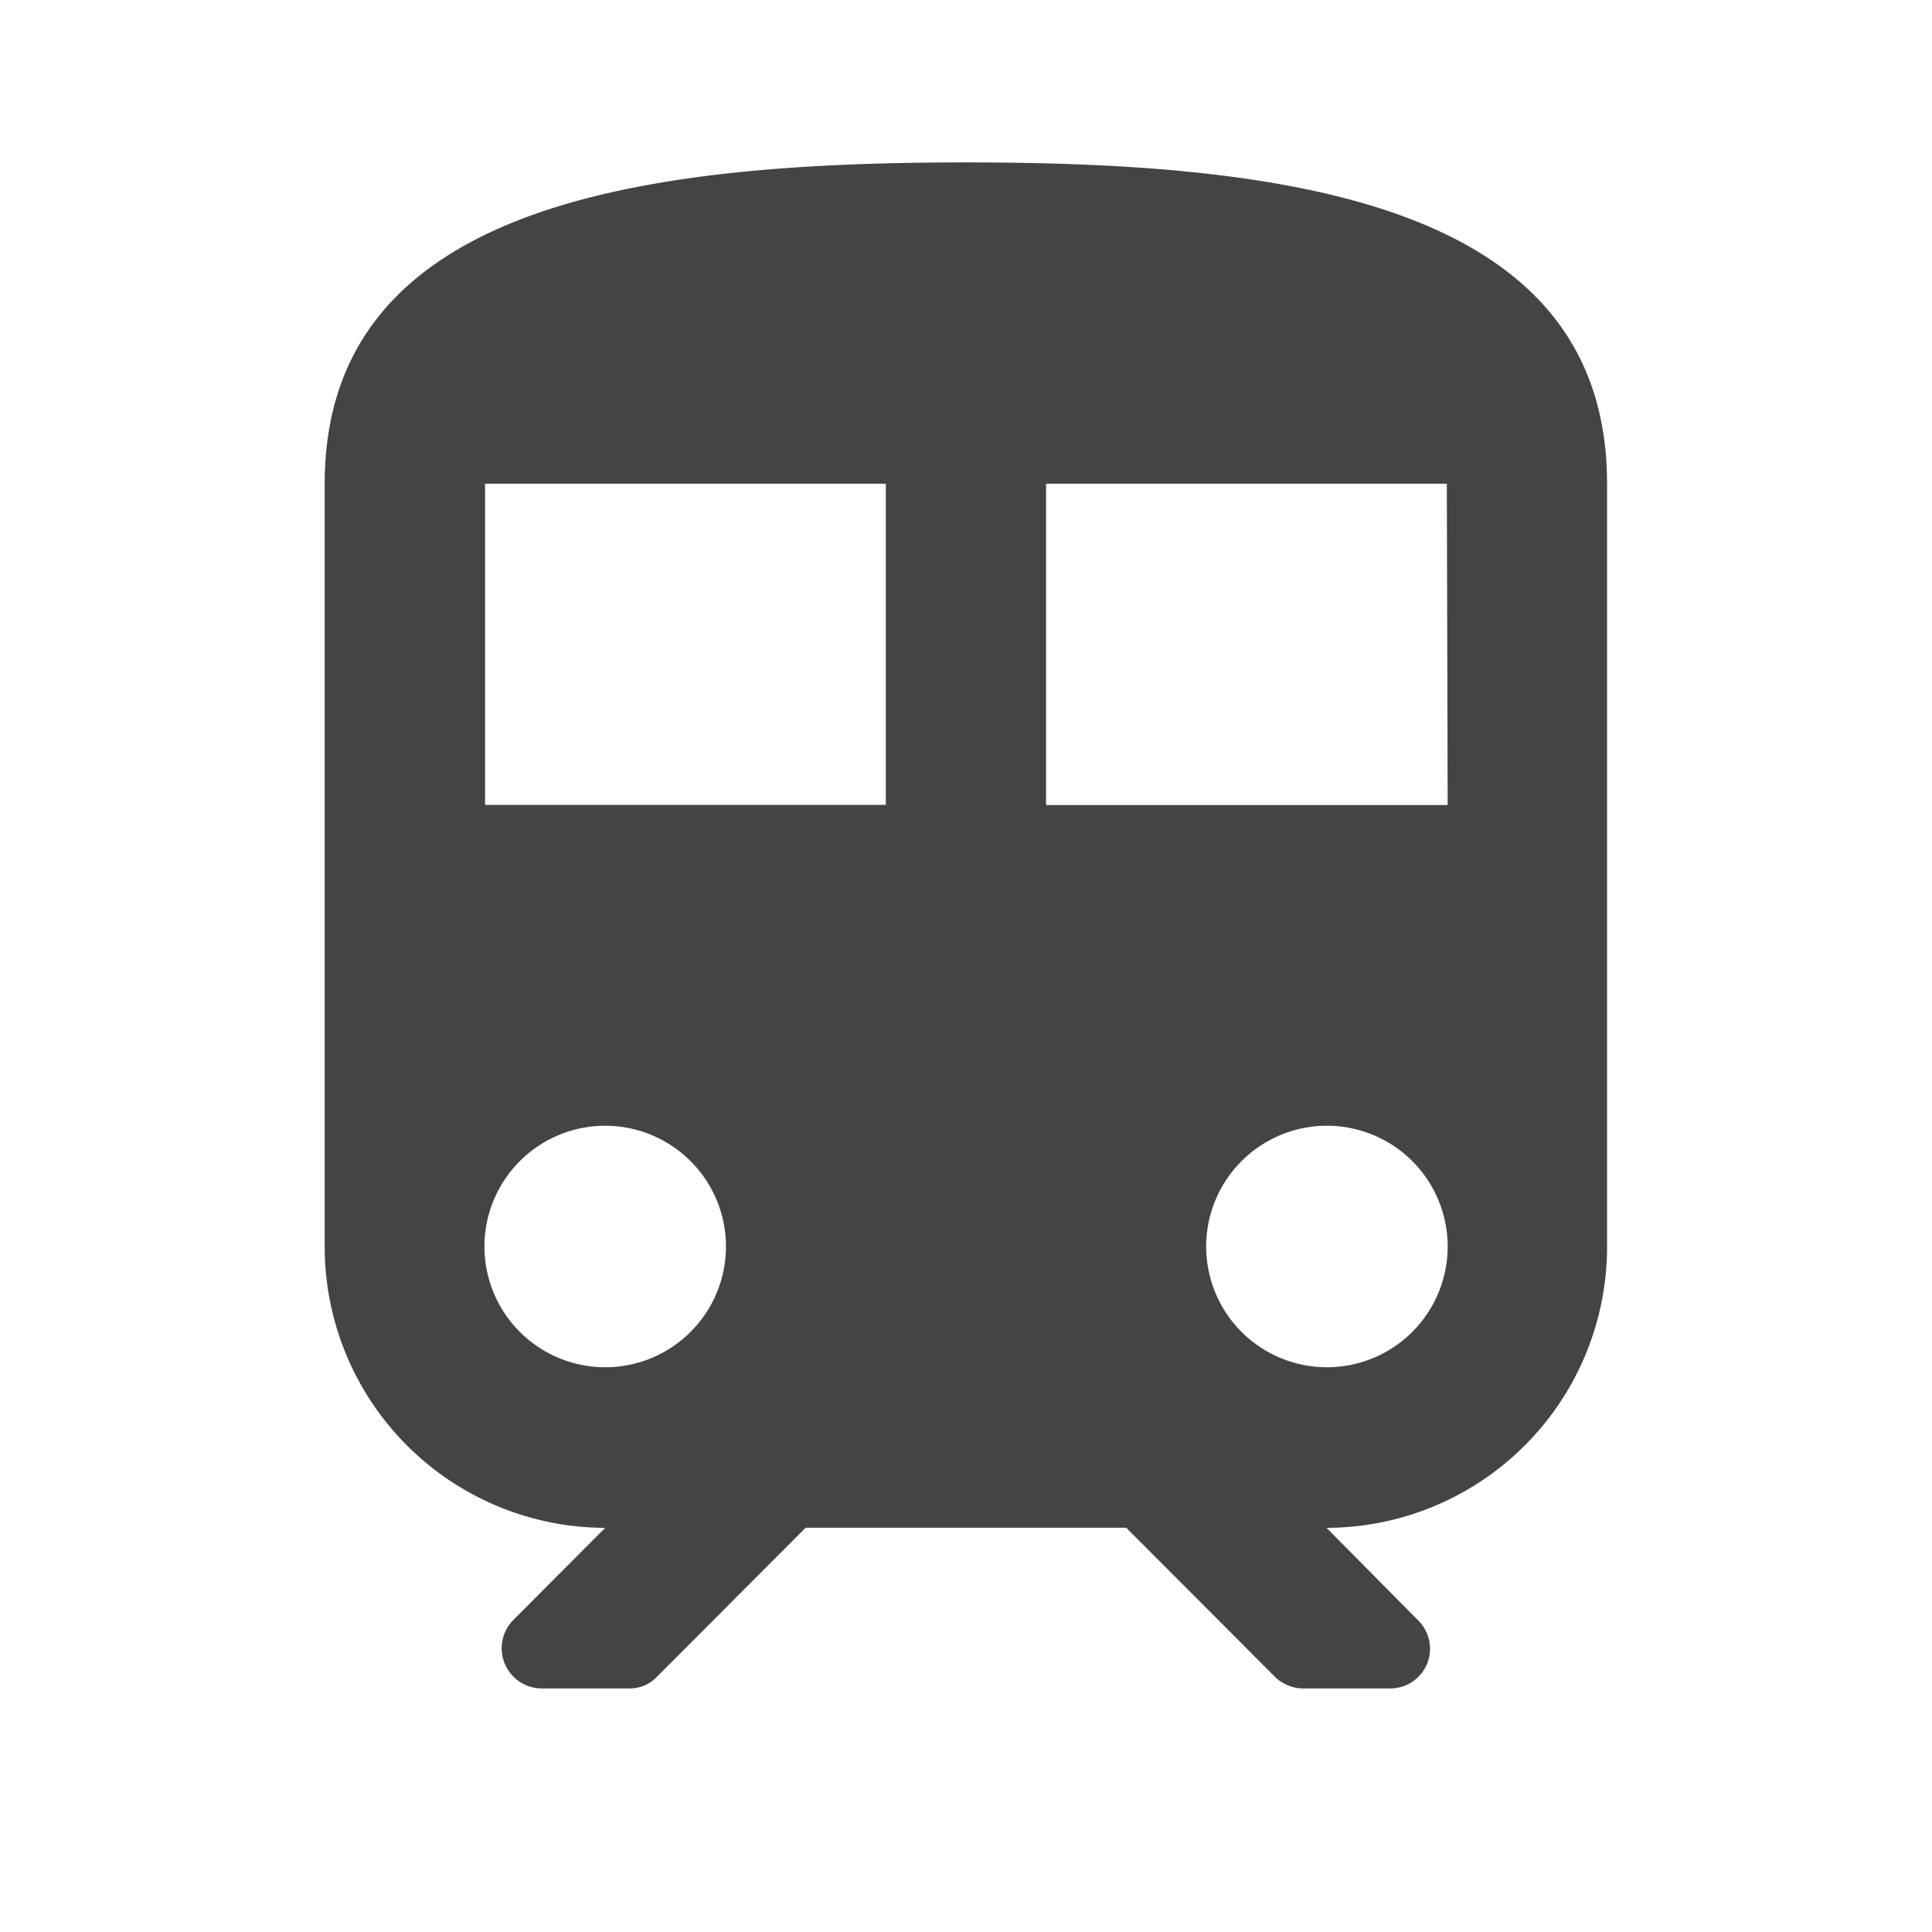 <svg id="train-24px" xmlns="http://www.w3.org/2000/svg" width="16" height="16" viewBox="0 0 16 16">
  <path id="Path_72" data-name="Path 72" d="M0,0H16V16H0Z" fill="none"/>
  <path id="Path_73" data-name="Path 73" d="M9.311,2C6.655,2,4,2.333,4,4.661V10.98a2.328,2.328,0,0,0,2.323,2.328l-.763.765a.333.333,0,0,0,.239.565h.724a.311.311,0,0,0,.232-.1l1.228-1.231h2.655l1.228,1.231a.338.338,0,0,0,.232.1h.724a.329.329,0,0,0,.232-.565l-.757-.765a2.328,2.328,0,0,0,2.323-2.328V4.661C14.621,2.333,11.966,2,9.311,2ZM6.323,11.978a1,1,0,1,1,1-1A1,1,0,0,1,6.323,11.978ZM8.647,7.321H5.328V4.661H8.647ZM12.3,11.978a1,1,0,1,1,1-1A1,1,0,0,1,12.3,11.978Zm1-4.656H9.974V4.661h3.319Z" transform="translate(-1.311 -0.655)" fill="#444"/>
</svg>